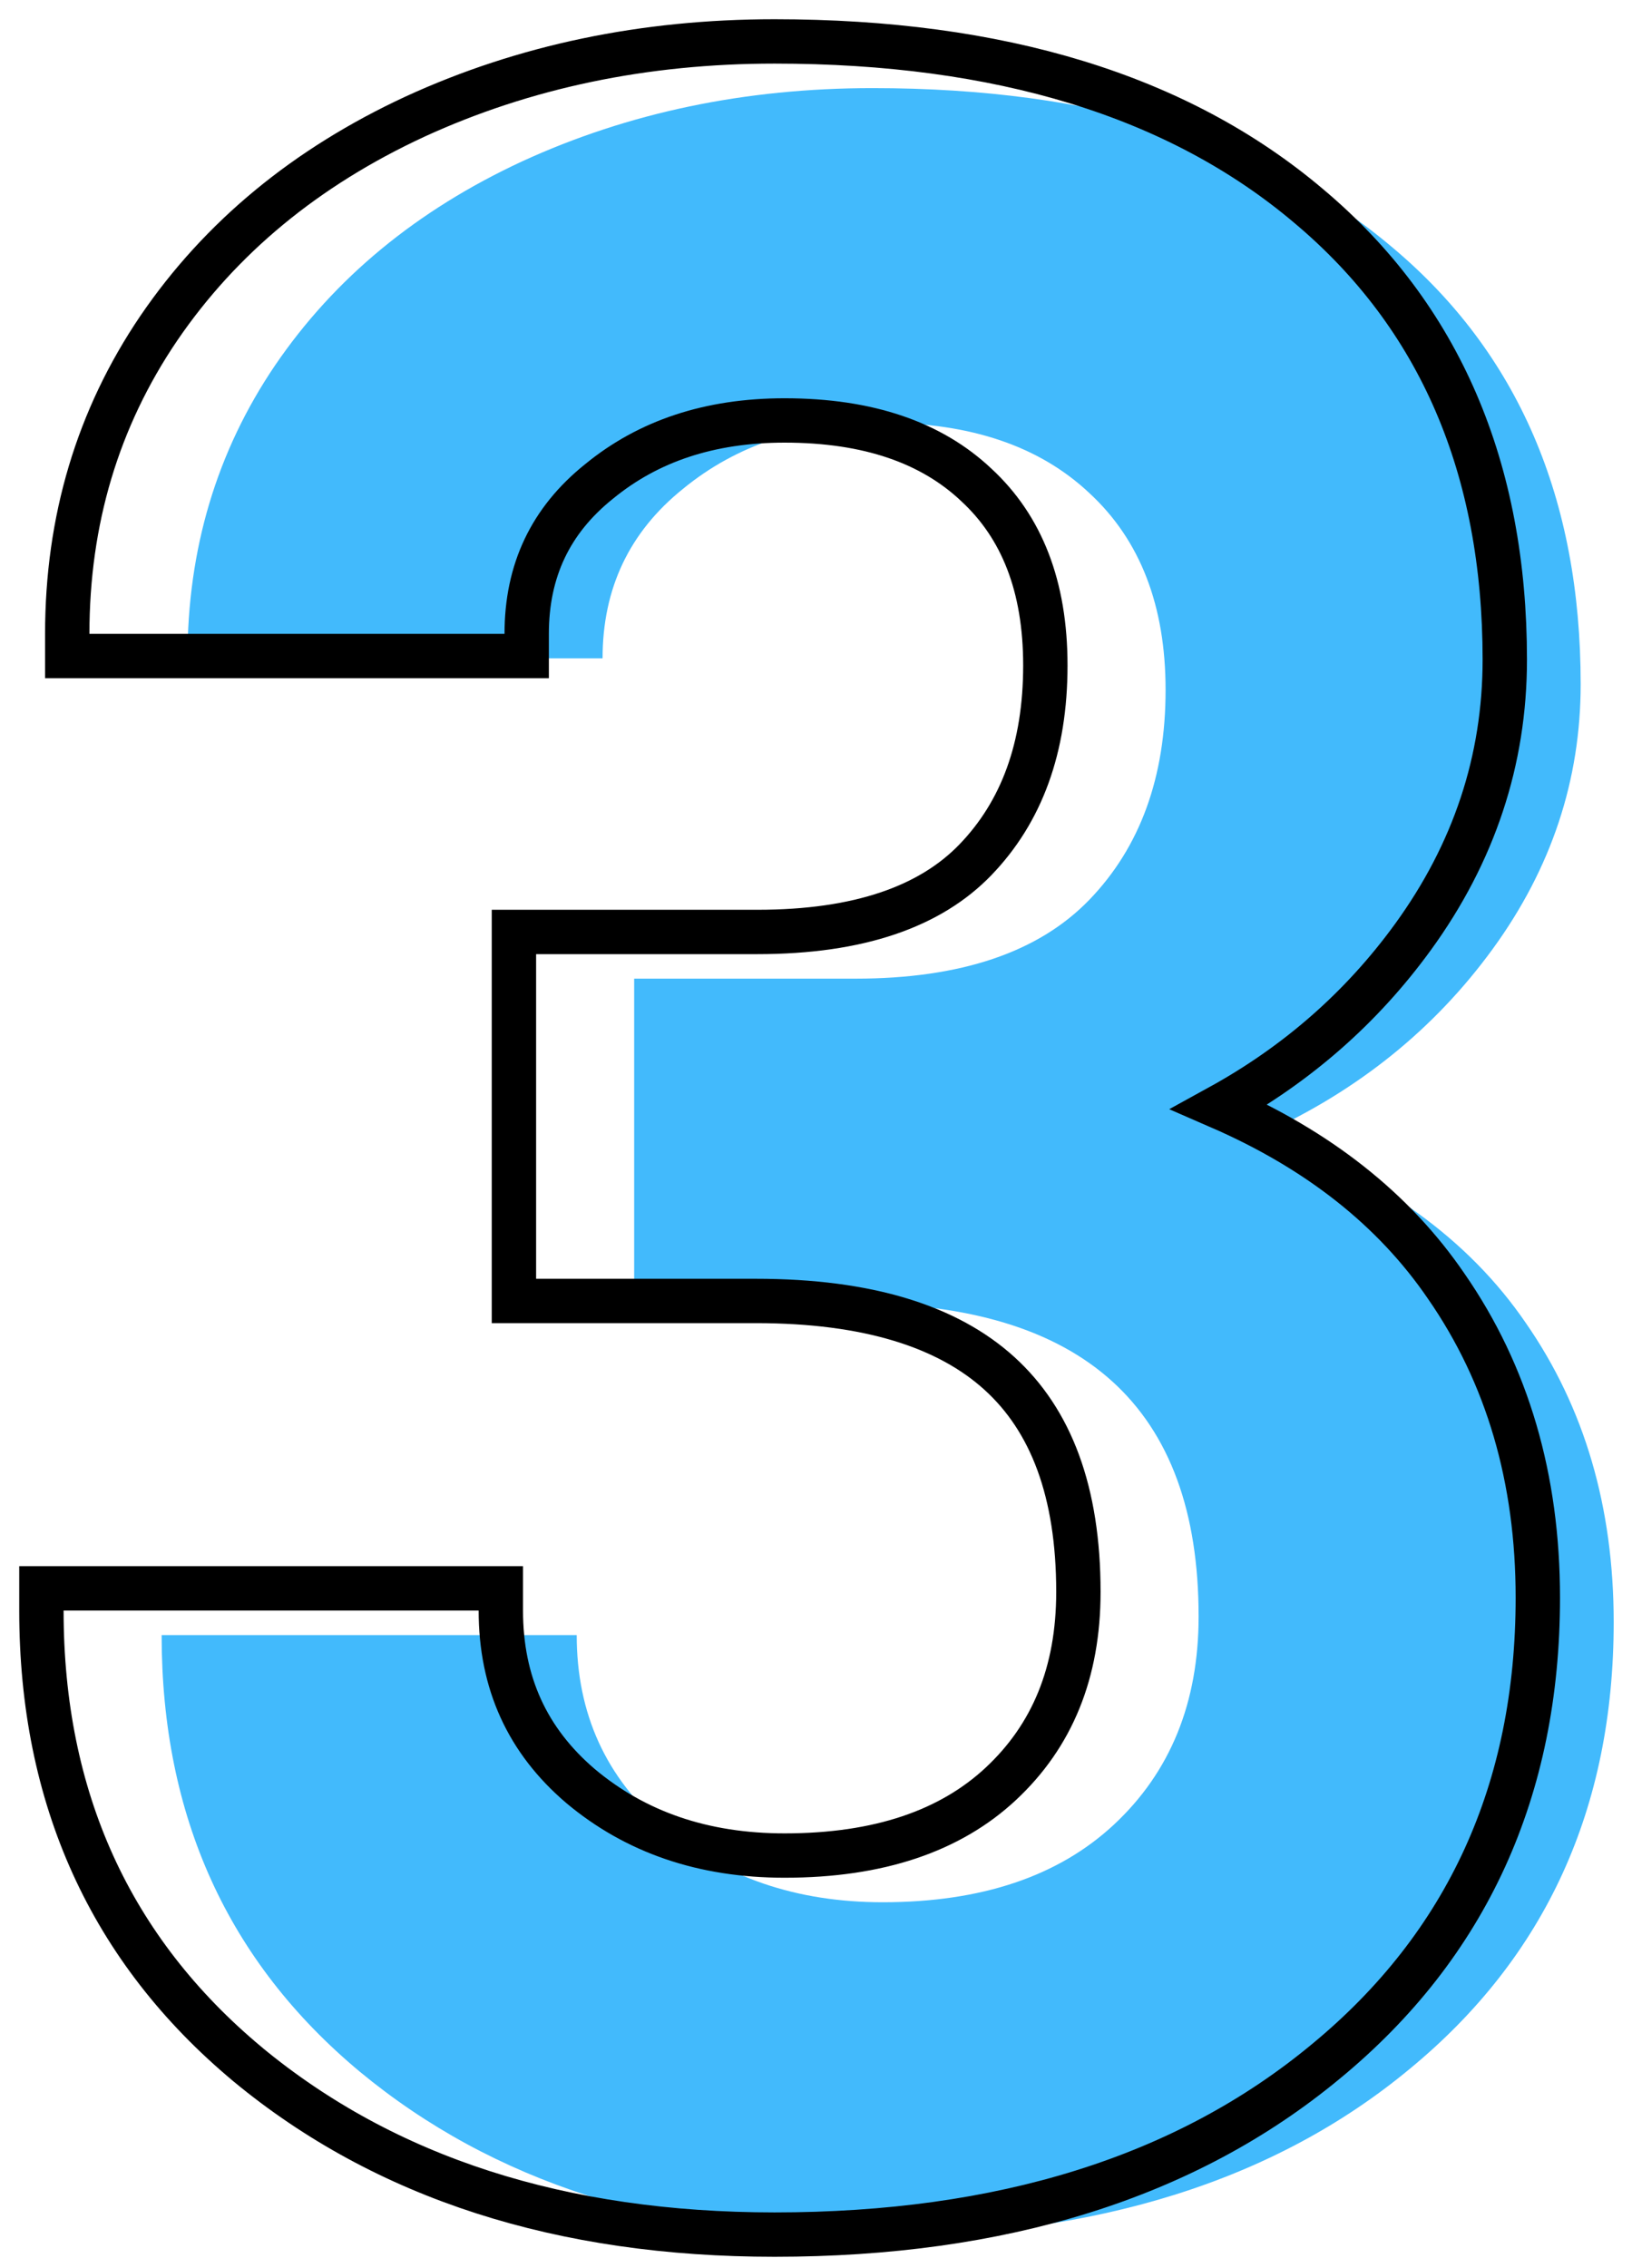 <svg width="77" height="107" viewBox="0 0 77 107" fill="none" xmlns="http://www.w3.org/2000/svg">
<path d="M29.921 46.171H40.357C45.326 46.171 49.008 44.928 51.402 42.444C53.797 39.959 54.994 36.661 54.994 32.55C54.994 28.575 53.797 25.48 51.402 23.266C49.053 21.053 45.8 19.946 41.644 19.946C37.894 19.946 34.755 20.985 32.225 23.063C29.695 25.096 28.43 27.761 28.43 31.059H8.846C8.846 25.909 10.224 21.301 12.979 17.235C15.78 13.124 19.666 9.917 24.635 7.613C29.65 5.309 35.161 4.157 41.17 4.157C51.605 4.157 59.782 6.664 65.701 11.678C71.619 16.648 74.578 23.515 74.578 32.279C74.578 36.797 73.2 40.953 70.444 44.748C67.688 48.542 64.074 51.456 59.602 53.489C65.159 55.477 69.292 58.459 72.003 62.434C74.759 66.41 76.136 71.108 76.136 76.529C76.136 85.294 72.929 92.319 66.514 97.604C60.144 102.89 51.696 105.533 41.17 105.533C31.321 105.533 23.257 102.935 16.978 97.74C10.743 92.545 7.626 85.678 7.626 77.139H27.21C27.21 80.844 28.588 83.871 31.344 86.22C34.145 88.569 37.578 89.744 41.644 89.744C46.297 89.744 49.934 88.524 52.554 86.084C55.22 83.6 56.552 80.324 56.552 76.258C56.552 66.41 51.131 61.486 40.289 61.486H29.921V46.171Z" fill="#42BAFC"/>
<path d="M25.295 43.968H24.248V45.014V60.329V61.376H25.295H35.663C40.946 61.376 44.714 62.578 47.157 64.797C49.581 66.999 50.88 70.366 50.88 75.102C50.88 78.915 49.642 81.899 47.215 84.162C44.841 86.372 41.488 87.541 37.018 87.541C33.17 87.541 29.984 86.436 27.393 84.264C24.879 82.12 23.63 79.388 23.63 75.983V74.936H22.584H3H1.954V75.983C1.954 84.813 5.195 91.981 11.682 97.387L11.684 97.39C18.189 102.771 26.504 105.423 36.544 105.423C47.246 105.423 55.951 102.733 62.555 97.254C69.225 91.757 72.557 84.429 72.557 75.373C72.557 69.767 71.129 64.856 68.239 60.685C65.759 57.049 62.171 54.236 57.536 52.22C61.203 50.203 64.25 47.531 66.665 44.206C69.545 40.24 70.998 35.87 70.998 31.122C70.998 22.096 67.936 14.918 61.749 9.722C55.586 4.5 47.14 1.954 36.544 1.954C30.398 1.954 24.736 3.133 19.572 5.505L19.569 5.507C14.446 7.882 10.407 11.207 7.489 15.489L7.487 15.492C4.608 19.739 3.173 24.554 3.173 29.903V30.949H4.22H23.804H24.85V29.903C24.85 26.916 25.976 24.553 28.254 22.722L28.254 22.722L28.263 22.715C30.579 20.813 33.473 19.836 37.018 19.836C40.987 19.836 43.955 20.889 46.059 22.871L46.059 22.871L46.066 22.878C48.2 24.851 49.321 27.641 49.321 31.393C49.321 35.289 48.194 38.308 46.023 40.561C43.899 42.765 40.542 43.968 35.73 43.968H25.295Z" stroke="black" stroke-width="2.093"/>
</svg>
